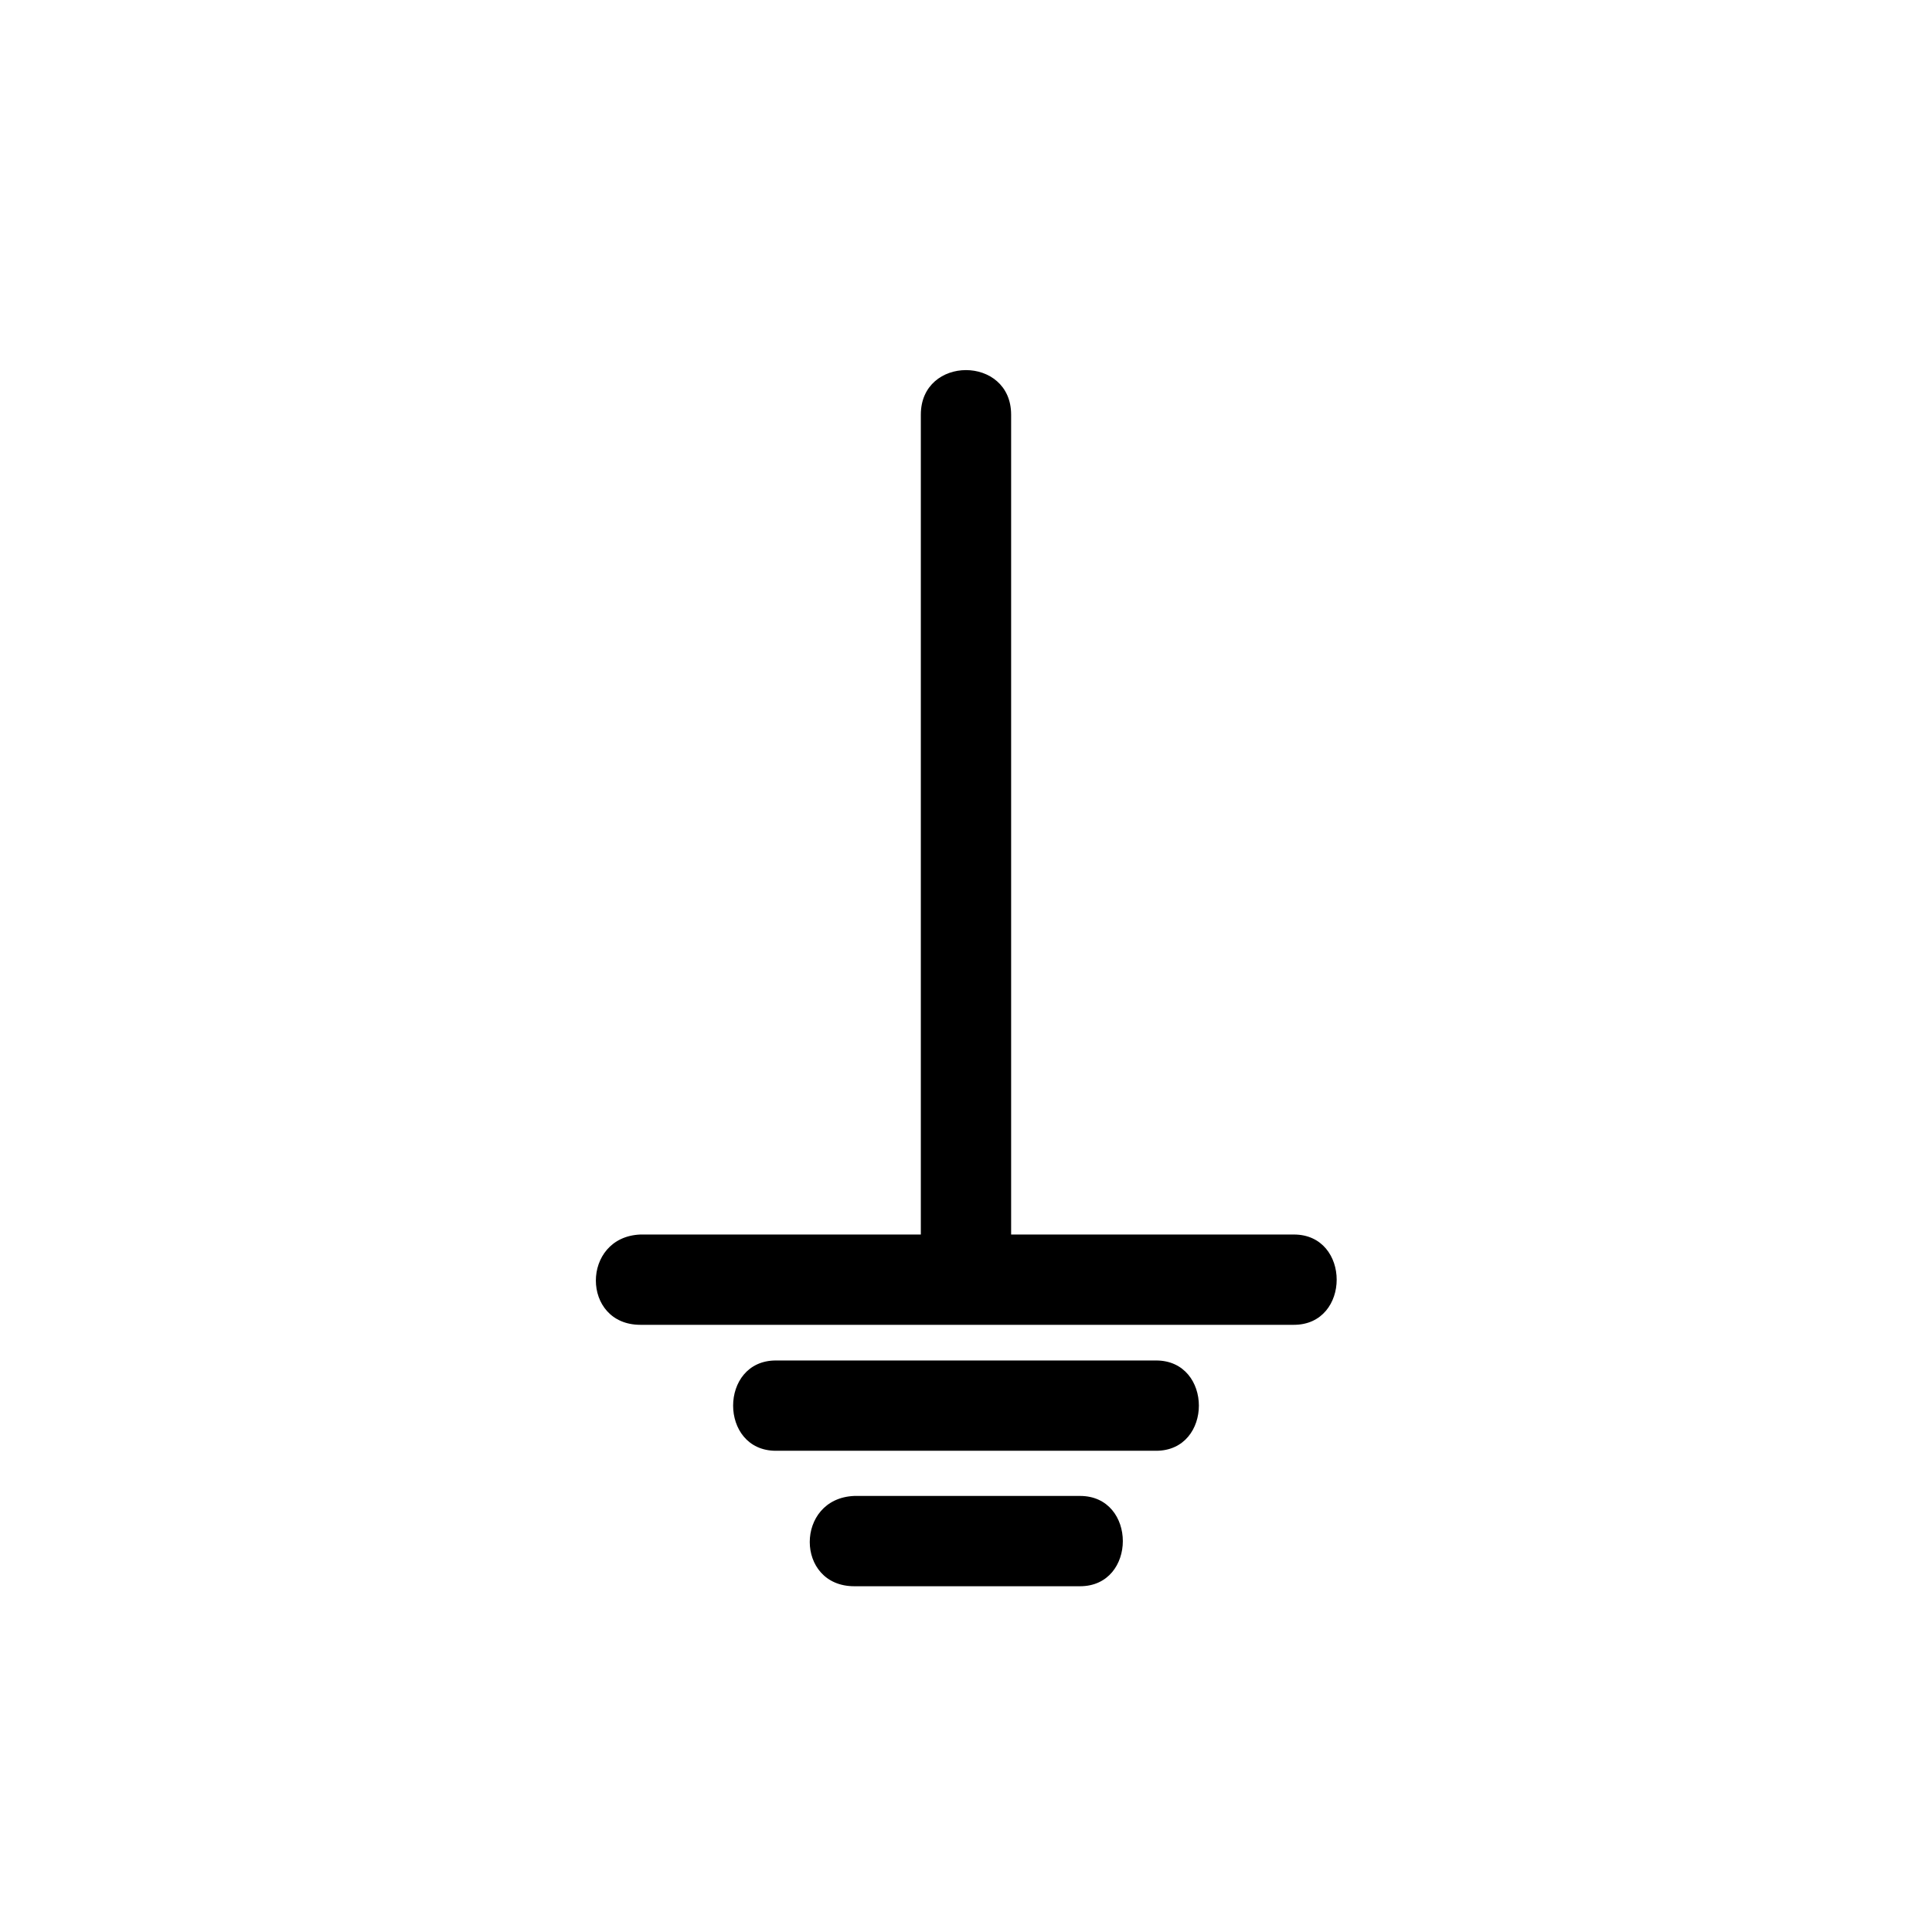 <?xml version="1.0" encoding="UTF-8"?>
<!-- Uploaded to: ICON Repo, www.iconrepo.com, Generator: ICON Repo Mixer Tools -->
<svg fill="#000000" width="800px" height="800px" version="1.1" viewBox="144 144 512 512" xmlns="http://www.w3.org/2000/svg">
 <g>
  <path d="m388.03 253.89v223.57c0 15.113 23.93 15.113 23.93 0v-223.57c0.004-15.746-23.93-15.746-23.93 0z"/>
  <path d="m370.4 564.37h59.828c15.113 0 15.113-23.93 0-23.93h-59.828c-15.742 0.629-15.742 23.93 0 23.93z"/>
  <path d="m313.72 495.09h173.18c15.113 0 15.113-23.93 0-23.93h-173.18c-15.746 0.629-15.746 23.93 0 23.93z"/>
  <path d="m349.62 528.47h100.76c15.113 0 15.113-23.93 0-23.93h-100.76c-15.113 0-15.113 23.93 0 23.93z"/>
 </g>
</svg>